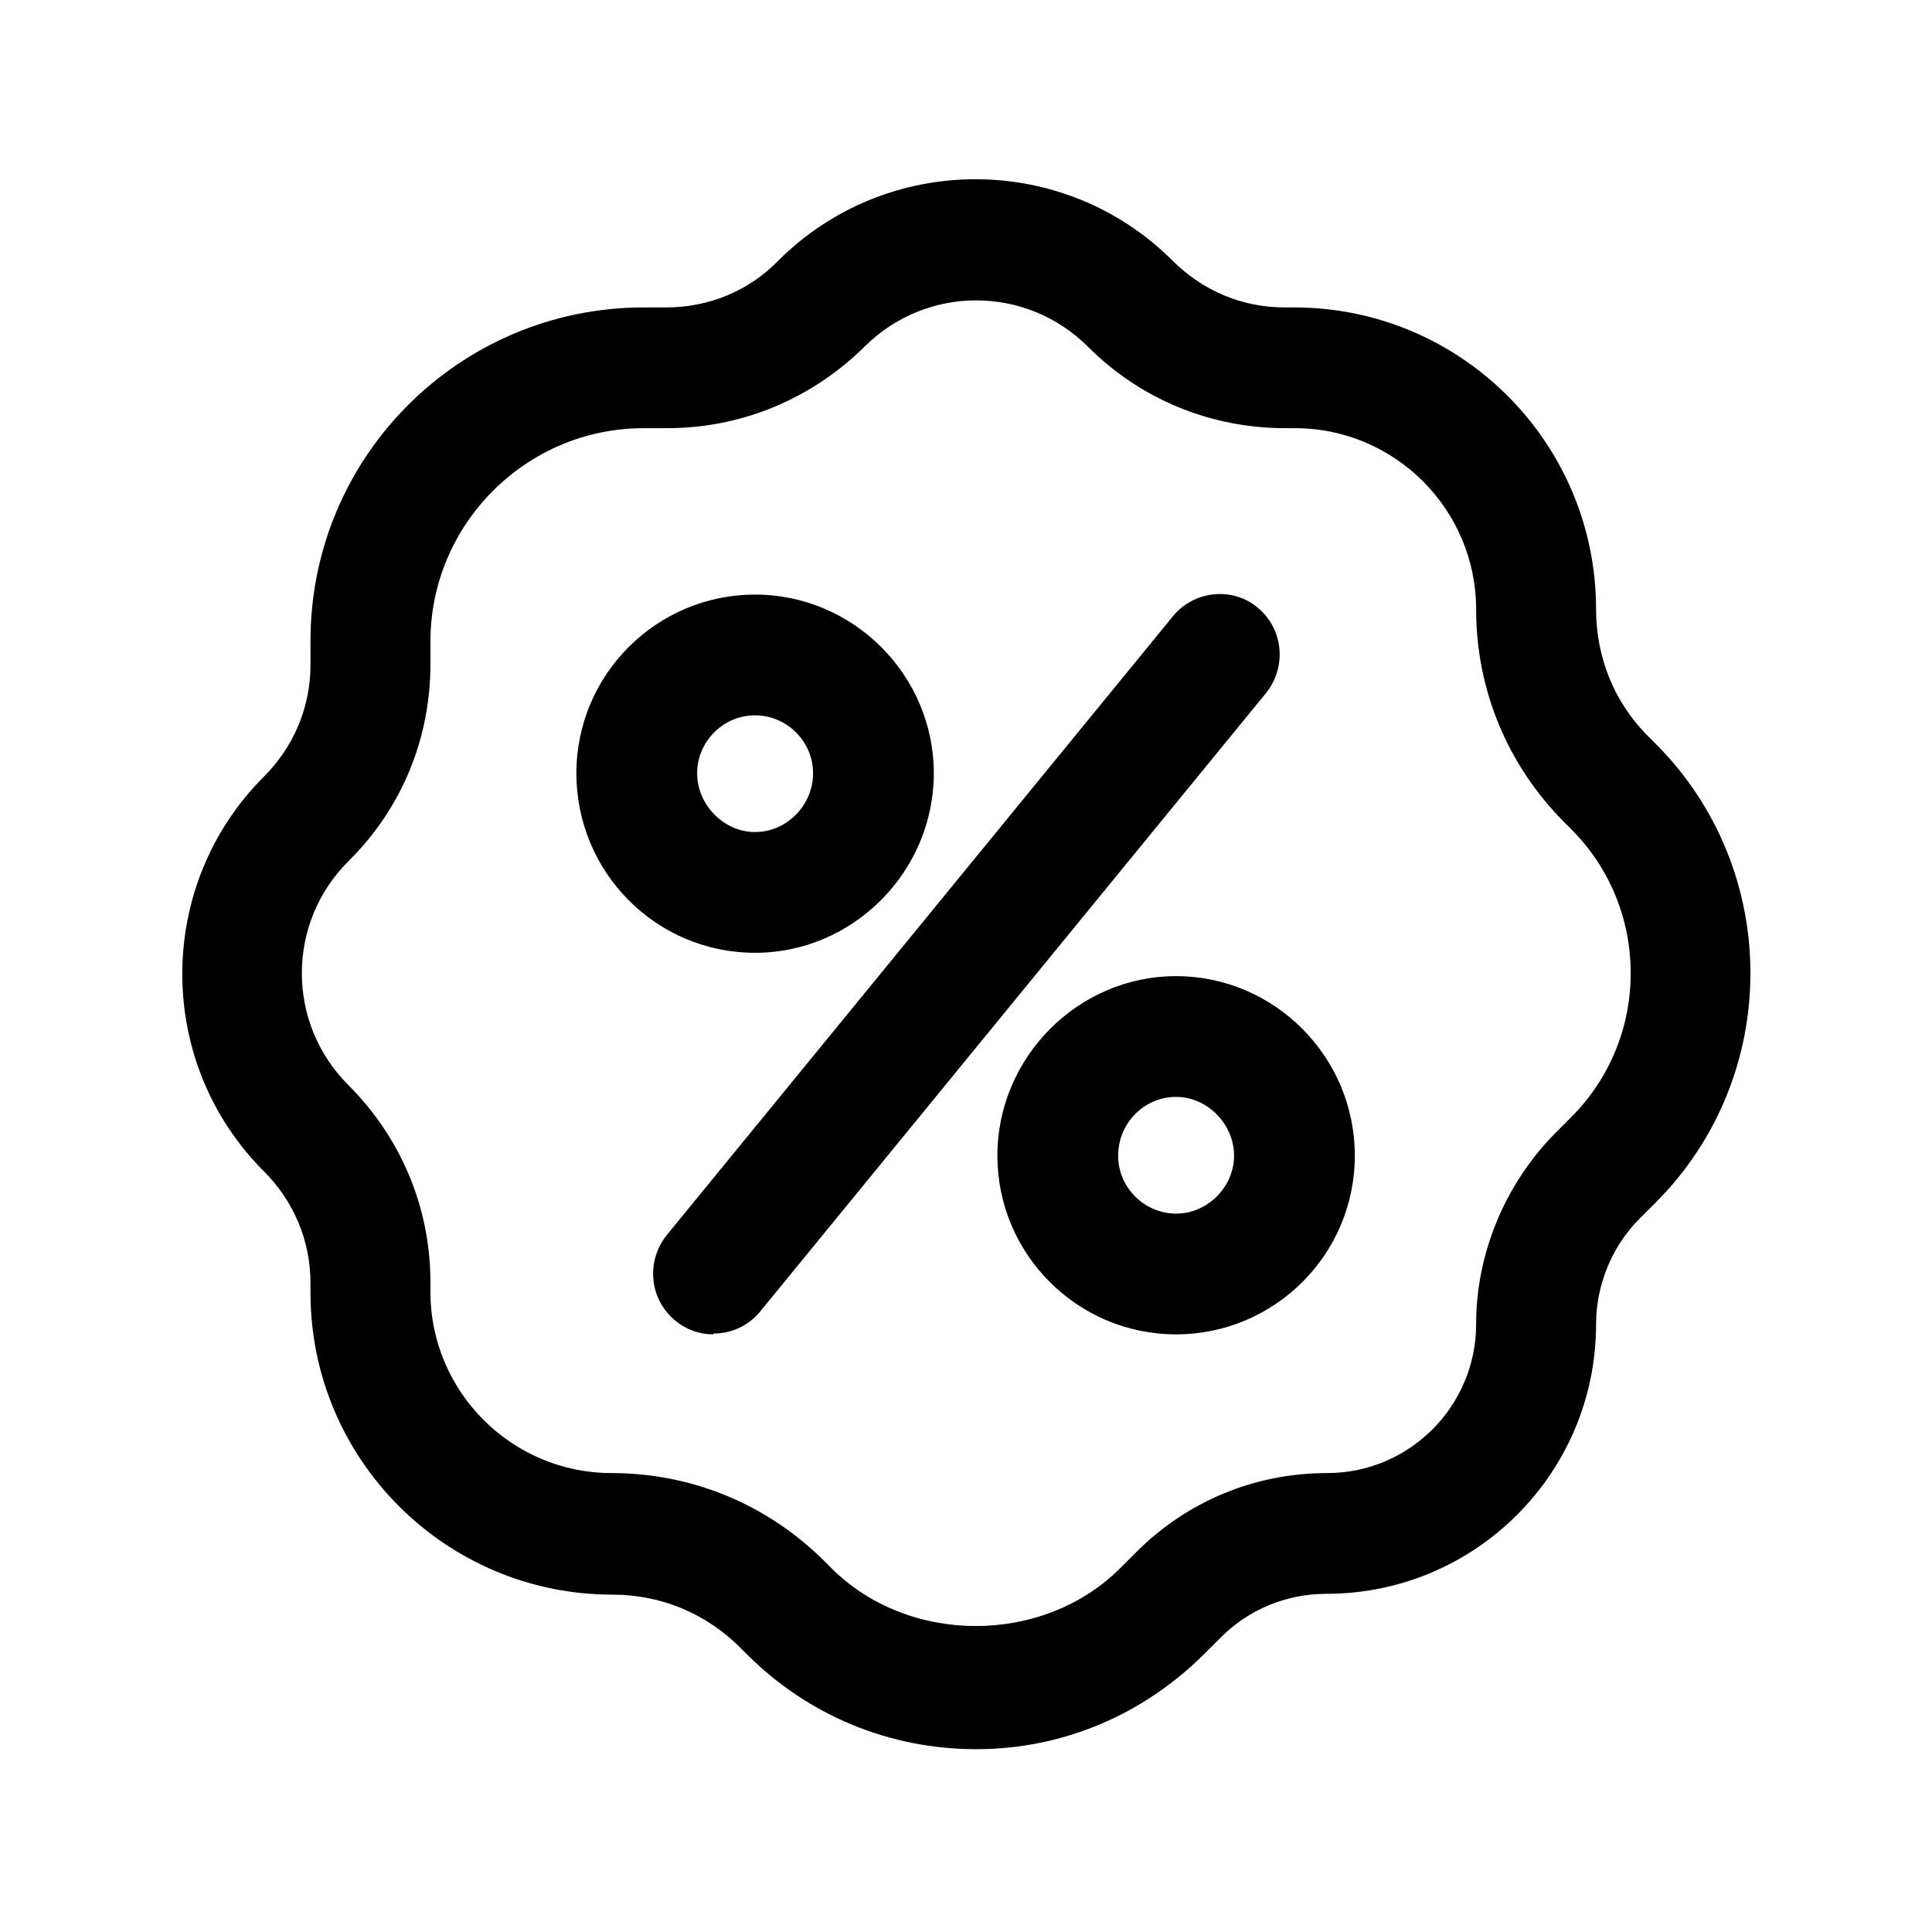 <svg viewBox="0 0 24 24" fill="none" xmlns="http://www.w3.org/2000/svg"><path fill-rule="evenodd" clip-rule="evenodd" d="M9.277 20.549C10.037 21.309 11.047 21.729 12.127 21.729C13.207 21.729 14.207 21.299 14.967 20.539L15.167 20.339C15.517 19.989 15.987 19.799 16.477 19.799C18.327 19.799 19.827 18.299 19.827 16.449C19.827 15.959 20.027 15.479 20.367 15.139L20.567 14.939C22.137 13.369 22.137 10.809 20.567 9.239L20.487 9.159C20.057 8.739 19.827 8.169 19.827 7.569C19.827 5.499 18.147 3.819 16.077 3.819H15.957C15.427 3.819 14.937 3.609 14.567 3.239C13.217 1.889 11.017 1.889 9.667 3.239C9.297 3.619 8.797 3.819 8.277 3.819H7.997C5.707 3.819 3.847 5.679 3.857 7.979V8.259C3.857 8.789 3.647 9.279 3.277 9.649C1.927 10.999 1.927 13.199 3.277 14.549C3.647 14.919 3.857 15.409 3.857 15.939V16.059C3.857 18.129 5.537 19.809 7.607 19.809C8.207 19.809 8.767 20.039 9.197 20.469L9.277 20.549ZM5.347 7.969C5.347 6.509 6.537 5.319 7.997 5.319H8.007H8.287C9.207 5.319 10.077 4.959 10.737 4.309C11.507 3.539 12.747 3.539 13.517 4.309C14.167 4.959 15.037 5.319 15.967 5.319H16.087C17.327 5.319 18.337 6.329 18.337 7.569C18.337 8.569 18.727 9.509 19.437 10.219L19.517 10.299C19.997 10.779 20.257 11.419 20.257 12.089C20.257 12.759 19.997 13.399 19.517 13.879L19.317 14.079C18.697 14.709 18.337 15.569 18.337 16.449C18.337 17.469 17.507 18.299 16.487 18.299C15.587 18.299 14.747 18.649 14.117 19.279L13.917 19.479C12.957 20.439 11.287 20.439 10.327 19.479L10.247 19.399C9.537 18.689 8.597 18.299 7.597 18.299C6.357 18.299 5.347 17.289 5.347 16.049V15.929C5.347 15.009 4.987 14.139 4.327 13.479C3.557 12.709 3.557 11.469 4.327 10.699C4.987 10.049 5.347 9.179 5.347 8.249V7.969ZM8.39 16.406C8.52 16.516 8.69 16.576 8.86 16.576V16.566C9.08 16.566 9.29 16.476 9.44 16.296L15.73 8.606C15.99 8.276 15.94 7.806 15.62 7.546C15.31 7.286 14.83 7.336 14.57 7.656L8.28 15.346C8.02 15.676 8.07 16.146 8.39 16.406ZM14.61 16.576C13.38 16.576 12.39 15.576 12.39 14.356C12.39 13.136 13.39 12.126 14.61 12.126C15.83 12.126 16.83 13.126 16.83 14.356C16.83 15.586 15.83 16.576 14.61 16.576ZM14.61 13.626C14.21 13.626 13.89 13.956 13.89 14.356C13.89 14.756 14.22 15.076 14.61 15.076C15 15.076 15.33 14.746 15.33 14.356C15.33 13.966 15 13.626 14.61 13.626ZM7.16 9.606C7.16 10.836 8.15 11.836 9.38 11.836C10.6 11.836 11.6 10.826 11.6 9.606C11.6 8.386 10.6 7.386 9.38 7.386C8.16 7.386 7.16 8.376 7.16 9.606ZM8.66 9.606C8.66 9.216 8.98 8.886 9.38 8.886C9.77 8.886 10.1 9.206 10.1 9.606C10.1 10.006 9.77 10.336 9.38 10.336C8.99 10.336 8.66 9.996 8.66 9.606Z" fill="black"/></svg>